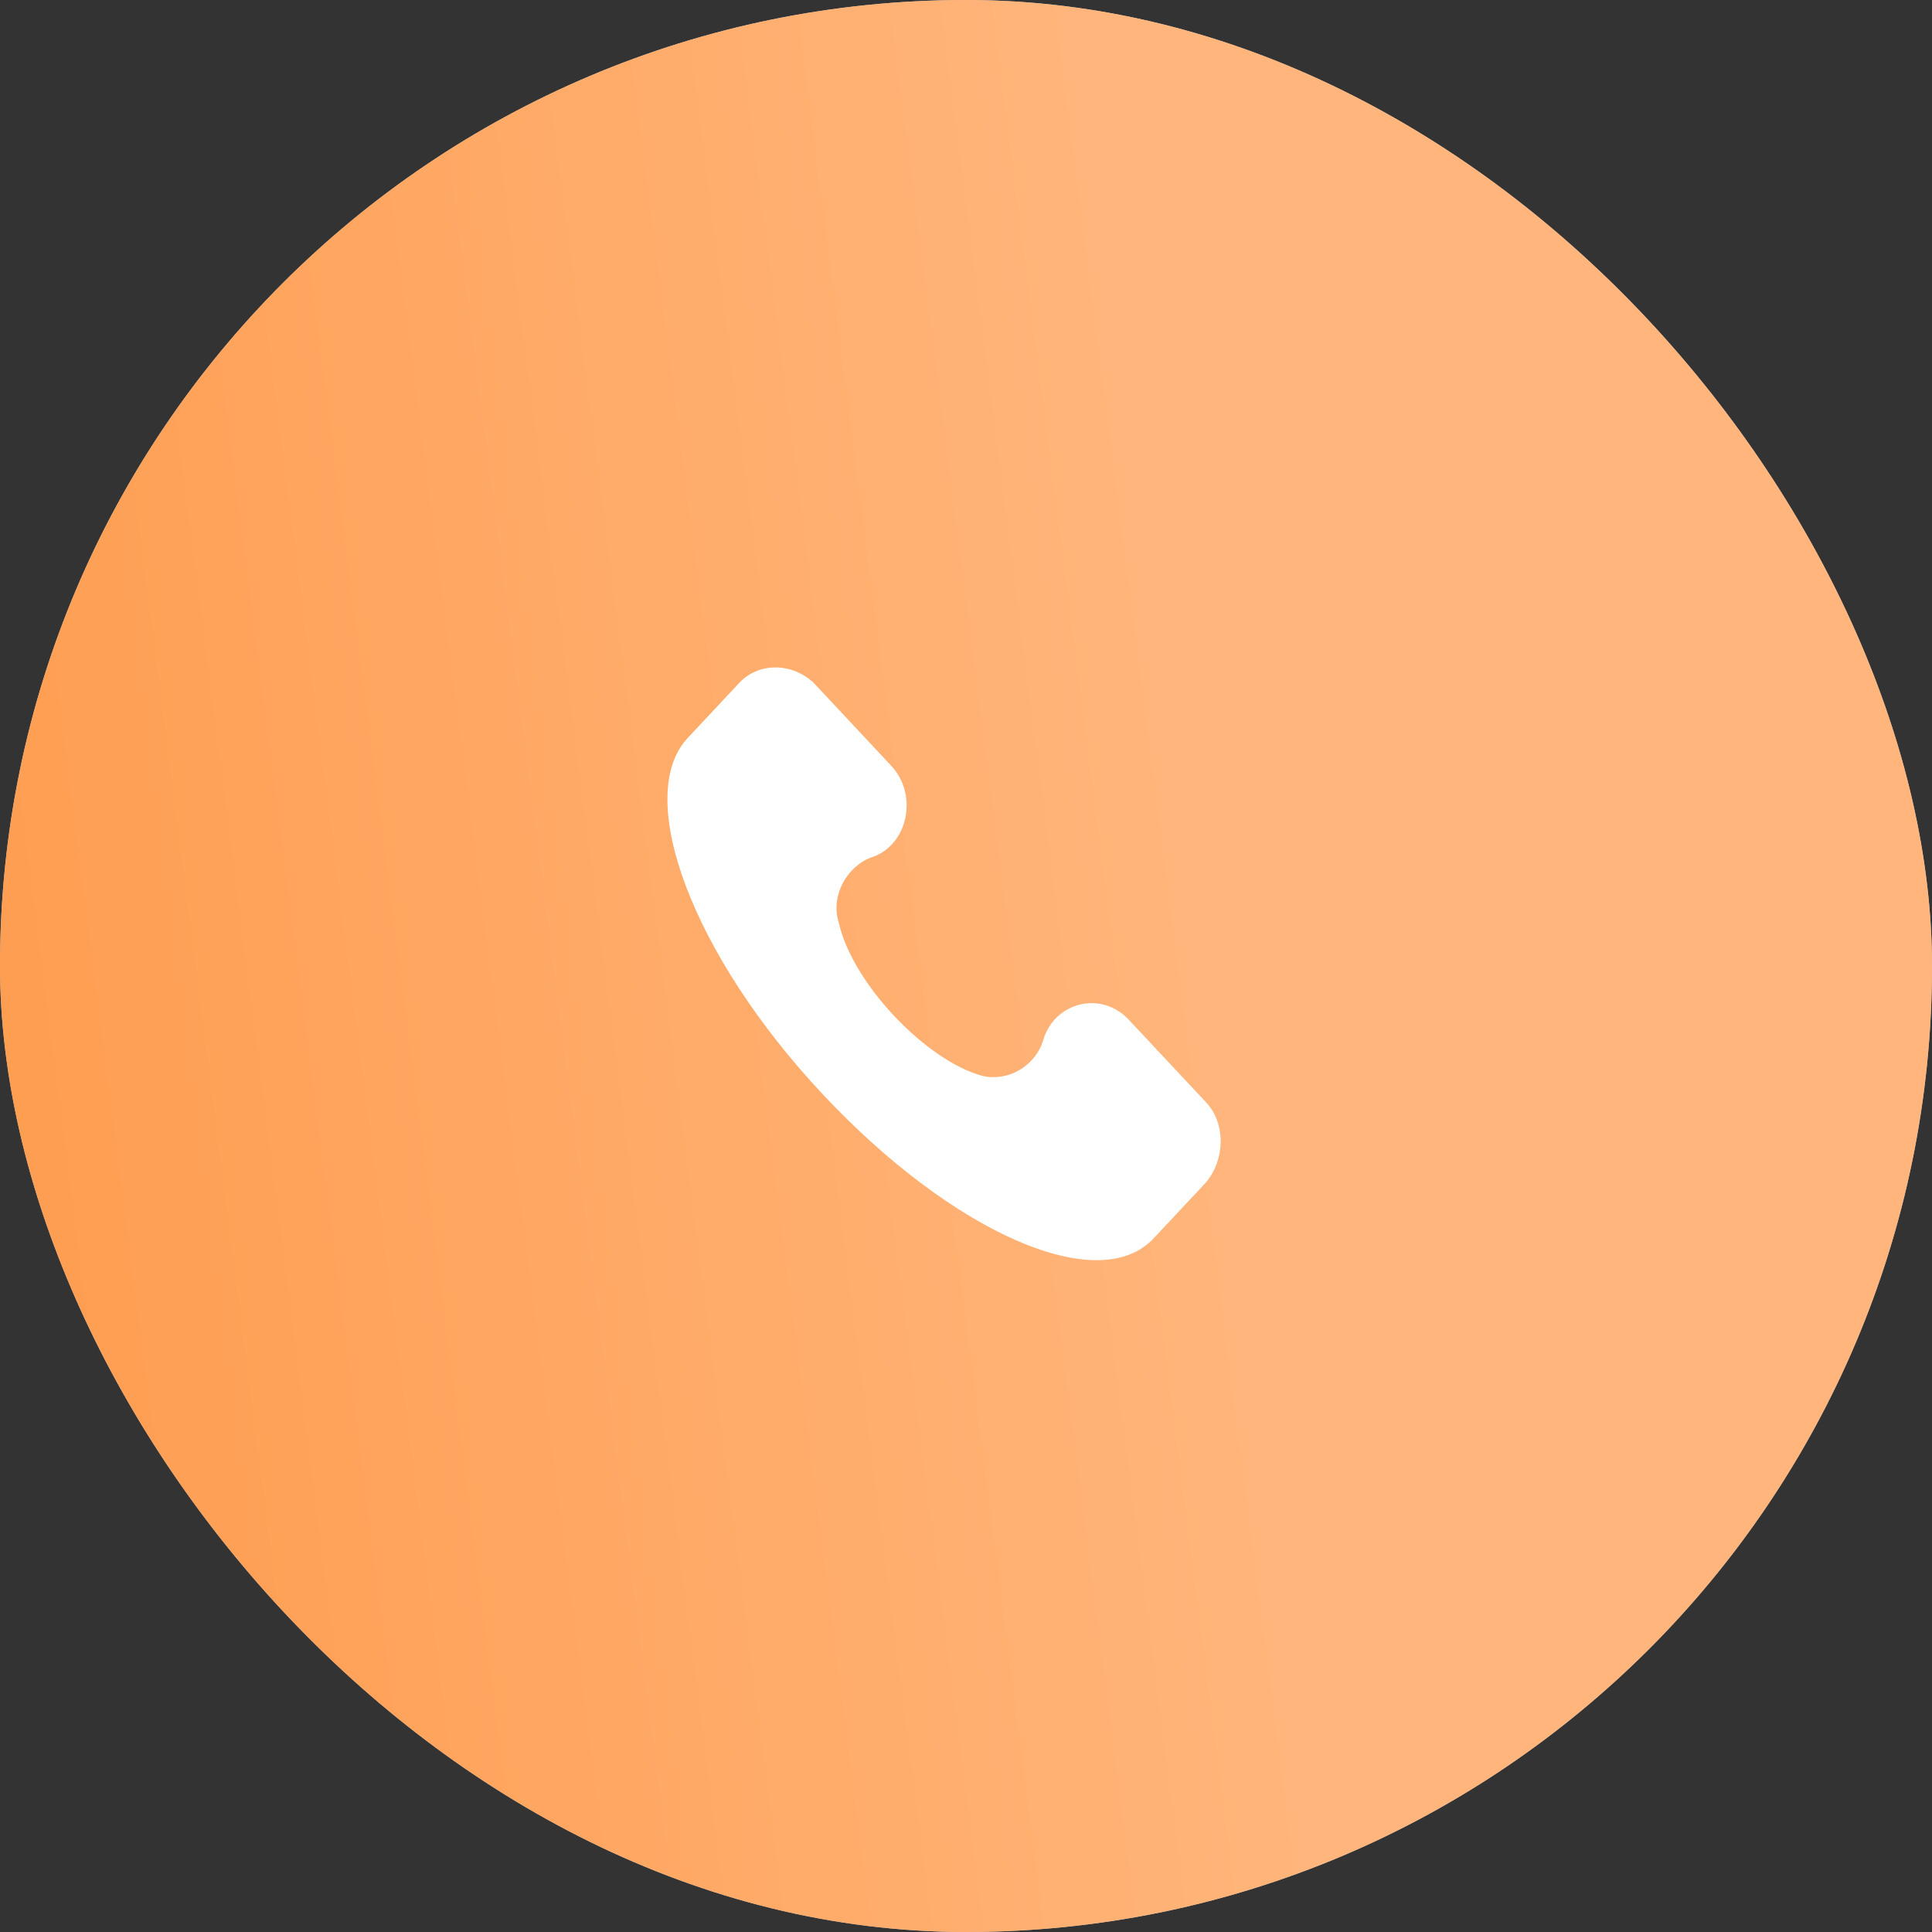<?xml version="1.0" encoding="UTF-8"?> <svg xmlns="http://www.w3.org/2000/svg" width="55" height="55" viewBox="0 0 55 55" fill="none"><rect x="0" y="0" width="55" height="55" fill="#333333" stroke="none"/> <rect width="55" height="55" rx="27.5" fill="#C4C4C4"></rect> <rect width="55" height="55" rx="27.5" fill="url(#paint0_linear)"></rect> <path d="M34.337 31.384L32.134 29.03C31.348 28.189 30.011 28.525 29.696 29.618C29.46 30.375 28.673 30.796 27.965 30.628C26.392 30.207 24.268 28.02 23.875 26.254C23.639 25.497 24.111 24.656 24.819 24.404C25.841 24.067 26.156 22.638 25.369 21.797L23.167 19.442C22.537 18.853 21.593 18.853 21.043 19.442L19.548 21.04C18.054 22.722 19.706 27.179 23.403 31.132C27.1 35.085 31.269 36.935 32.842 35.253L34.337 33.655C34.888 32.983 34.888 31.973 34.337 31.384Z" fill="white"></path> <defs> <linearGradient id="paint0_linear" x1="30.402" y1="8.27804e-07" x2="-22.562" y2="6.811" gradientUnits="userSpaceOnUse"> <stop stop-color="#FFB57B"></stop> <stop offset="1" stop-color="#FE9039"></stop> </linearGradient> </defs> </svg> 